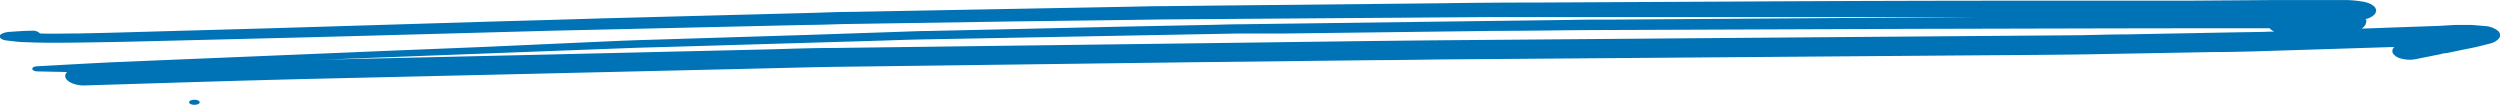 <svg xmlns="http://www.w3.org/2000/svg" width="374.24" height="15.7" viewBox="0 0 374.24 15.7">
  <defs>
    <style>
      .cls-1 {
        fill: #0073b6;
      }
    </style>
  </defs>
  <title>Baffo4</title>
  <g id="Livello_2" data-name="Livello 2">
    <g id="Layer_1" data-name="Layer 1">
      <g>
        <path class="cls-1" d="M8.12,6.4c3,0,5.93-.07,8.9-.11l3.62-.08,15.94-.39q9.53-.23,19.05-.49l27.23-.74,6.24-.14L105,4.09l15.86-.36c2.07,0,4.14-.11,6.21-.14l25.31-.39L167.9,3l6.1-.09,24.46-.18,24.15-.17c2.12,0,4.25,0,6.37,0q7.89,0,15.76,0l24.51,0c2.67,0,5.35,0,8,0l16.78,0h1.39l-37.78.26-15.77.11c-2.27,0-4.54,0-6.81.05l-22.82.3-26.38.35c-1.48,0-3,.06-4.43.09L167.4,4l-28.49.64c-1.41,0-2.81.08-4.22.12l-13.91.47L95.85,6c-2.29.07-4.58.18-6.87.28L73,7c-6.76.28-13.53.54-20.29.83L24.5,9l-6.77.28c-4,.18-8.08.42-12.11.64-.43,0-.79.16-.79.38s.36.38.79.39l4.42.09a.88.88,0,0,0-.28.6c0,.73,1.31,1.45,2.89,1.41,11.54-.35,23.07-.73,34.62-1l30.07-.69,33.26-.77,10.46-.25,3-.06,53.56-.69L206.28,9c3.45,0,6.89-.08,10.34-.11l54.79-.42,23.47-.18c6.68-.05,13.37-.07,20-.2l16.56-.3c2.75,0,5.51-.08,8.26-.17q9.39-.29,18.79-.59V7a.74.74,0,0,0-.27,1,2,2,0,0,0,1.2.76,4.81,4.81,0,0,0,2,.13l4.08-.81-.09,0,.31-.07.34-.07L366,8l2.16-.45,2.27-.46c.82-.18,1.6-.39,2.39-.59s1.44-.74,1.44-1.22a.93.93,0,0,0-.4-.72,3.41,3.41,0,0,0-1.73-.65L370,3.73l-.47,0c-.48,0-1,0-1.43,0-1.06,0-2.12.11-3.18.15l-2.6.09-7,.25-1.81.06a1.22,1.22,0,0,0,.47-.42.64.64,0,0,0,.18-.39l.08-.29a.66.66,0,0,0-.13-.36l.18,0a2.71,2.71,0,0,0,1-.51,1,1,0,0,0,.41-.72,1,1,0,0,0-.41-.72l-.45-.29a4.64,4.64,0,0,0-1.3-.36,15.2,15.2,0,0,0-2.8-.21c-.78,0-1.56,0-2.34,0l-3.36,0-4.77,0L327.73.1H305.11q-21.45,0-42.91.12L230,.38q-7.19,0-14.38.11L183.38.82l-9.2.1c-1.78,0-3.55.06-5.33.09L137,1.6l-9.72.18c-1.82,0-3.64.09-5.46.14l-31.66.83Q82,3,73.8,3.22l-28,.85c-8.08.25-16.16.46-24.24.69l-3.84.11c-2.06.06-4.14.1-6.21.14-1.83,0-3.68.07-5.52,0a1.48,1.48,0,0,0-1.18-.41c-1.19,0-2.37.11-3.56.18C.71,4.86.21,5,0,5.28s.22.69.9.77l1.55.18c.5.06,1,.07,1.55.09C5.4,6.38,6.76,6.4,8.12,6.4ZM334.55,4.23h5.2a2.06,2.06,0,0,0,.7.49l-2,.06-3.79.06-16.56.31c-2.52,0-5,.11-7.58.13l-11.84.09-27.06.21L219.08,6c-12.54.1-25.08.29-37.61.45l-56.67.73c-3.79,0-7.58.17-11.36.25l-32.17.75L49.7,8.9,46.77,9l8.51-.33L85,7.54l10.38-.39L100.74,7l30.91-.91c2-.06,4-.14,6-.18l8.71-.16,31.87-.6,7-.13,1.84,0,4.93,0L224,4.62c4.91,0,9.81-.1,14.71-.12q23.75-.09,47.48-.18C302.3,4.29,318.42,4.23,334.55,4.23Z"/>
        <ellipse class="cls-1" cx="29.1" cy="15.31" rx="0.79" ry="0.38"/>
      </g>
    </g>
  </g>
</svg>
